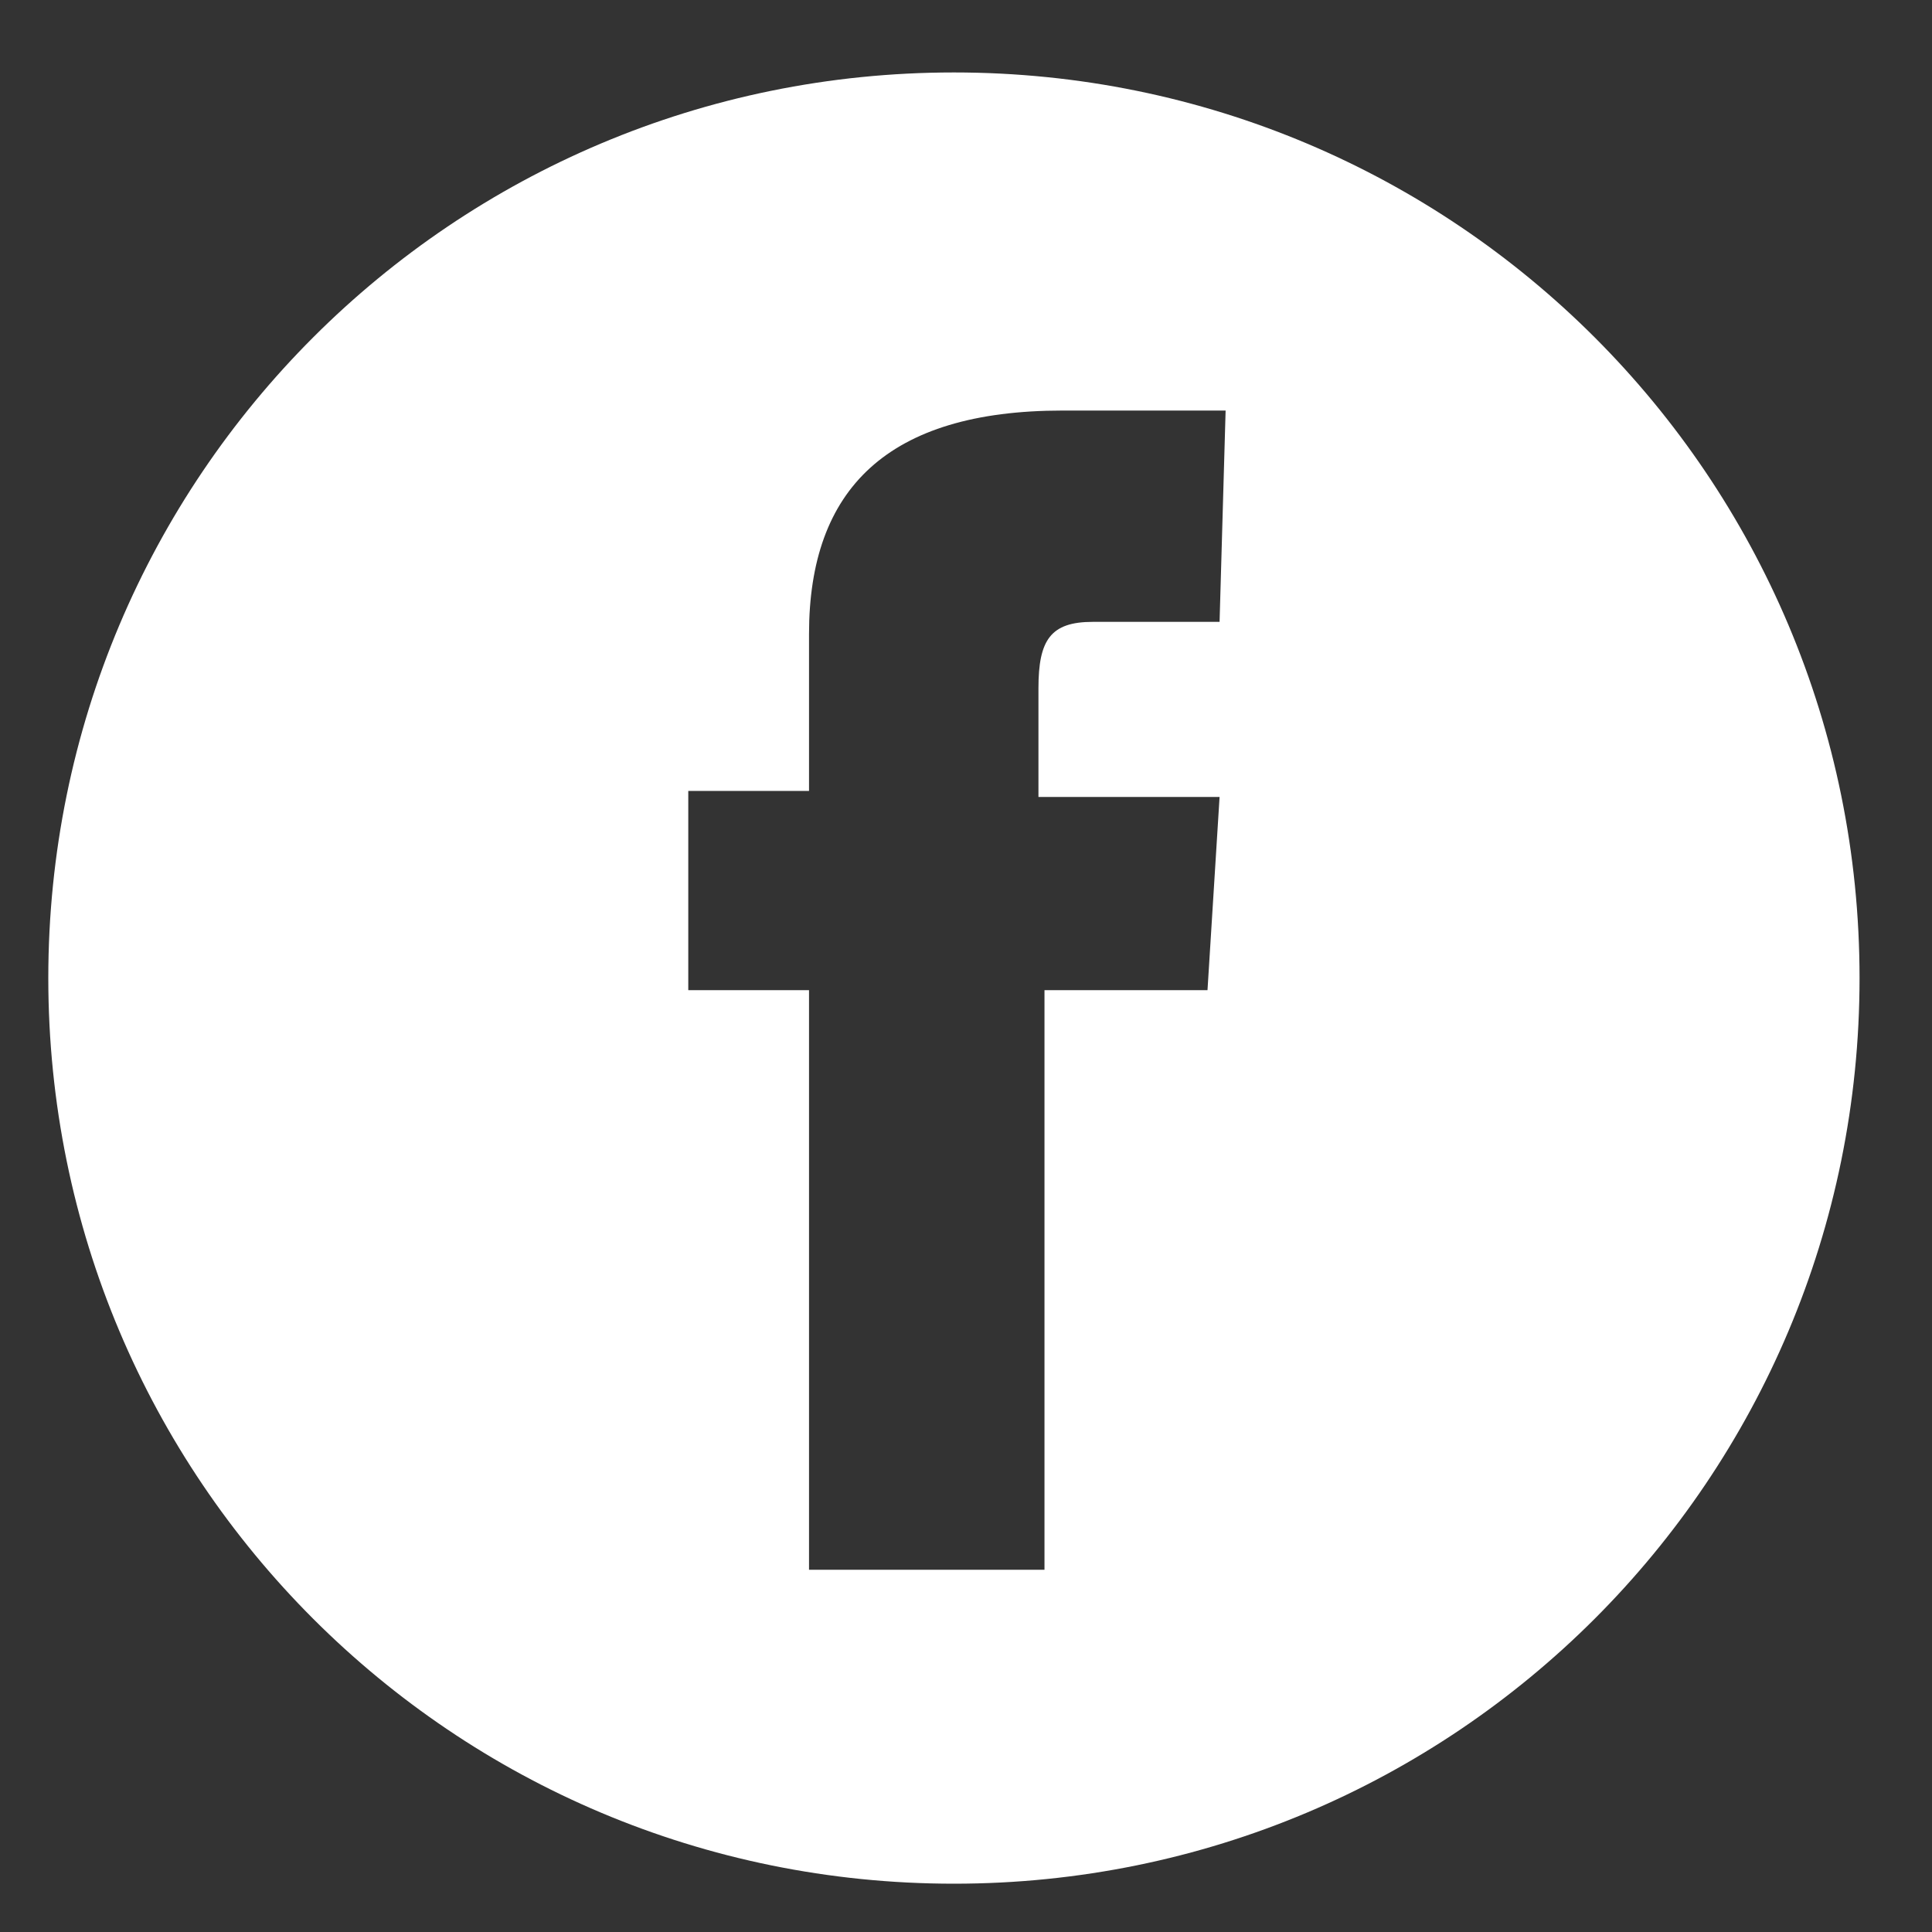 <?xml version="1.0" encoding="utf-8"?>
<!-- Generator: Adobe Illustrator 25.2.0, SVG Export Plug-In . SVG Version: 6.00 Build 0)  -->
<svg version="1.1" id="Ebene_1" xmlns="http://www.w3.org/2000/svg" xmlns:xlink="http://www.w3.org/1999/xlink" x="0px" y="0px"
	 viewBox="0 0 32 32" style="enable-background:new 0 0 32 32;" xml:space="preserve">
<rect x="0" y="0" width="32" height="32" fill="#333333" stroke="none"/>
<style type="text/css">
	.st0{fill:#FFFFFF;}
</style>
<path id="Pfad_40" class="st0" d="M15.8,1.2c-8.3,0-15,6.7-15,15s6.7,15,15,15s15-6.7,15-15l0,0C30.8,7.9,24.1,1.2,15.8,1.2z
	 M20.2,10.3h-2.1c-0.7,0-0.9,0.3-0.9,1.1v1.8h3L20,16.4h-2.7V26h-3.9v-9.6h-2v-3.3h2v-2.6c0-2.4,1.3-3.7,4.2-3.7h2.7L20.2,10.3z"/>
</svg>
